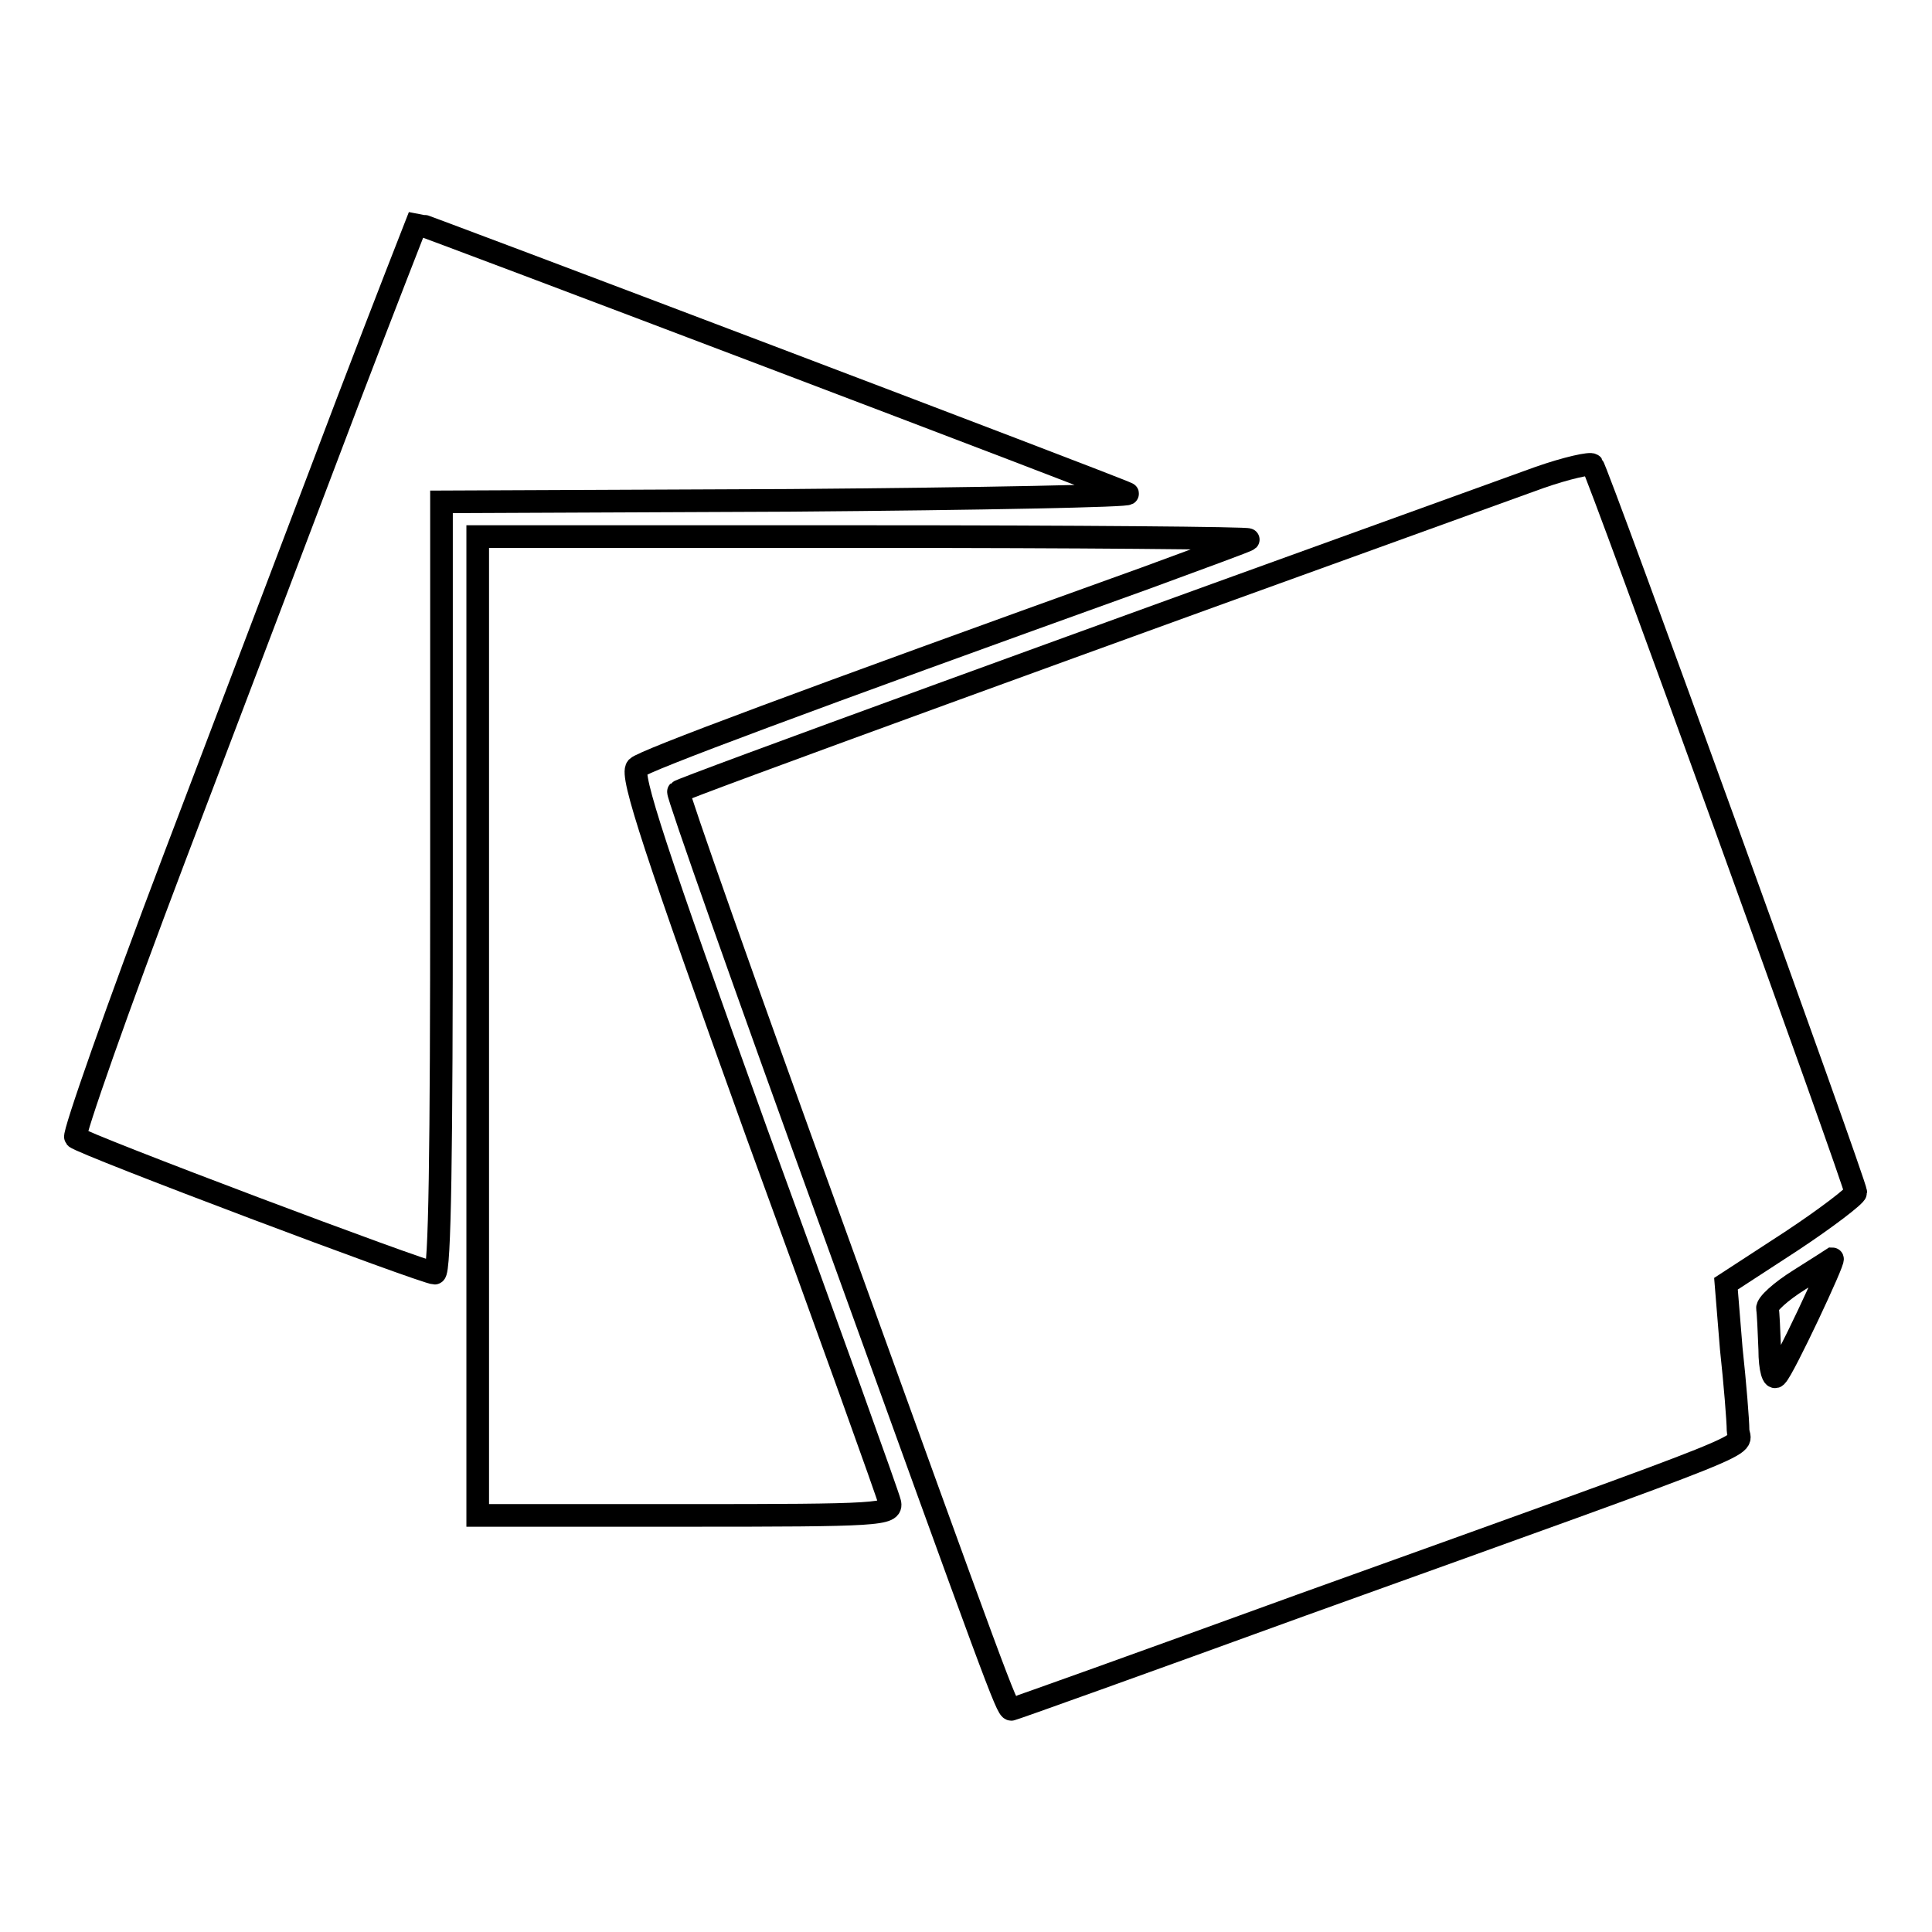 <?xml version="1.0" encoding="utf-8"?>
<!-- Svg Vector Icons : http://www.onlinewebfonts.com/icon -->
<!DOCTYPE svg PUBLIC "-//W3C//DTD SVG 1.1//EN" "http://www.w3.org/Graphics/SVG/1.1/DTD/svg11.dtd">
<svg version="1.1" xmlns="http://www.w3.org/2000/svg" xmlns:xlink="http://www.w3.org/1999/xlink" x="0px" y="0px" viewBox="0 0 256 256" enable-background="new 0 0 256 256" xml:space="preserve">
<g> <g> <path stroke-width="3" fill-opacity="0" stroke="#000000"  d="M46,53.4c-5,13.2-15.3,40.3-22.9,60.3c-7.6,20-13.4,36.6-13.1,37c0.9,0.9,46.3,18,47.6,18  c0.7,0,0.9-16.4,0.9-51.1V66.5l46.2-0.2c25.4-0.2,45.4-0.6,44.7-0.9c-1.5-0.8-93.8-35.8-94.2-35.8C55.2,29.6,51,40.3,46,53.4z"/> <path stroke-width="3" fill-opacity="0" stroke="#000000"  d="M203.9,63.3c-59.3,21.4-113.7,41.2-114,41.6c-0.2,0.2,8.9,26,20.3,57.4c21.8,60.3,23.2,64.2,23.8,64.2  c0.2,0,17.5-6.2,38.4-13.8c63.7-22.9,58-20.7,57.9-23.2c0-1.2-0.4-6.2-0.9-10.8l-0.7-8.6l8.6-5.6c4.7-3.1,8.6-6.1,8.6-6.5  c0-1.1-34.2-95.6-34.9-96.4C210.8,61.3,207.6,62,203.9,63.3z"/> <path stroke-width="3" fill-opacity="0" stroke="#000000"  d="M63.3,136v64.8h27.5c25.8,0,27.5-0.1,27.1-1.7c-0.2-0.9-8.1-22.9-17.6-48.9  c-13.5-37.5-16.8-47.5-15.9-48.5c0.9-0.9,21.8-8.7,67.4-25.1c7.3-2.7,13.4-4.9,13.6-5.1c0.2-0.2-22.6-0.4-50.8-0.4H63.3V136z"/> <path stroke-width="3" fill-opacity="0" stroke="#000000"  d="M238.4,169.6c-2.4,1.5-4.3,3.2-4.2,3.8c0.1,0.5,0.2,2.9,0.3,5.4c0,2.7,0.5,4.1,0.9,3.5  c0.9-0.8,7.8-15.5,7.4-15.5C242.8,166.8,240.8,168.1,238.4,169.6z"/> </g></g>
</svg>